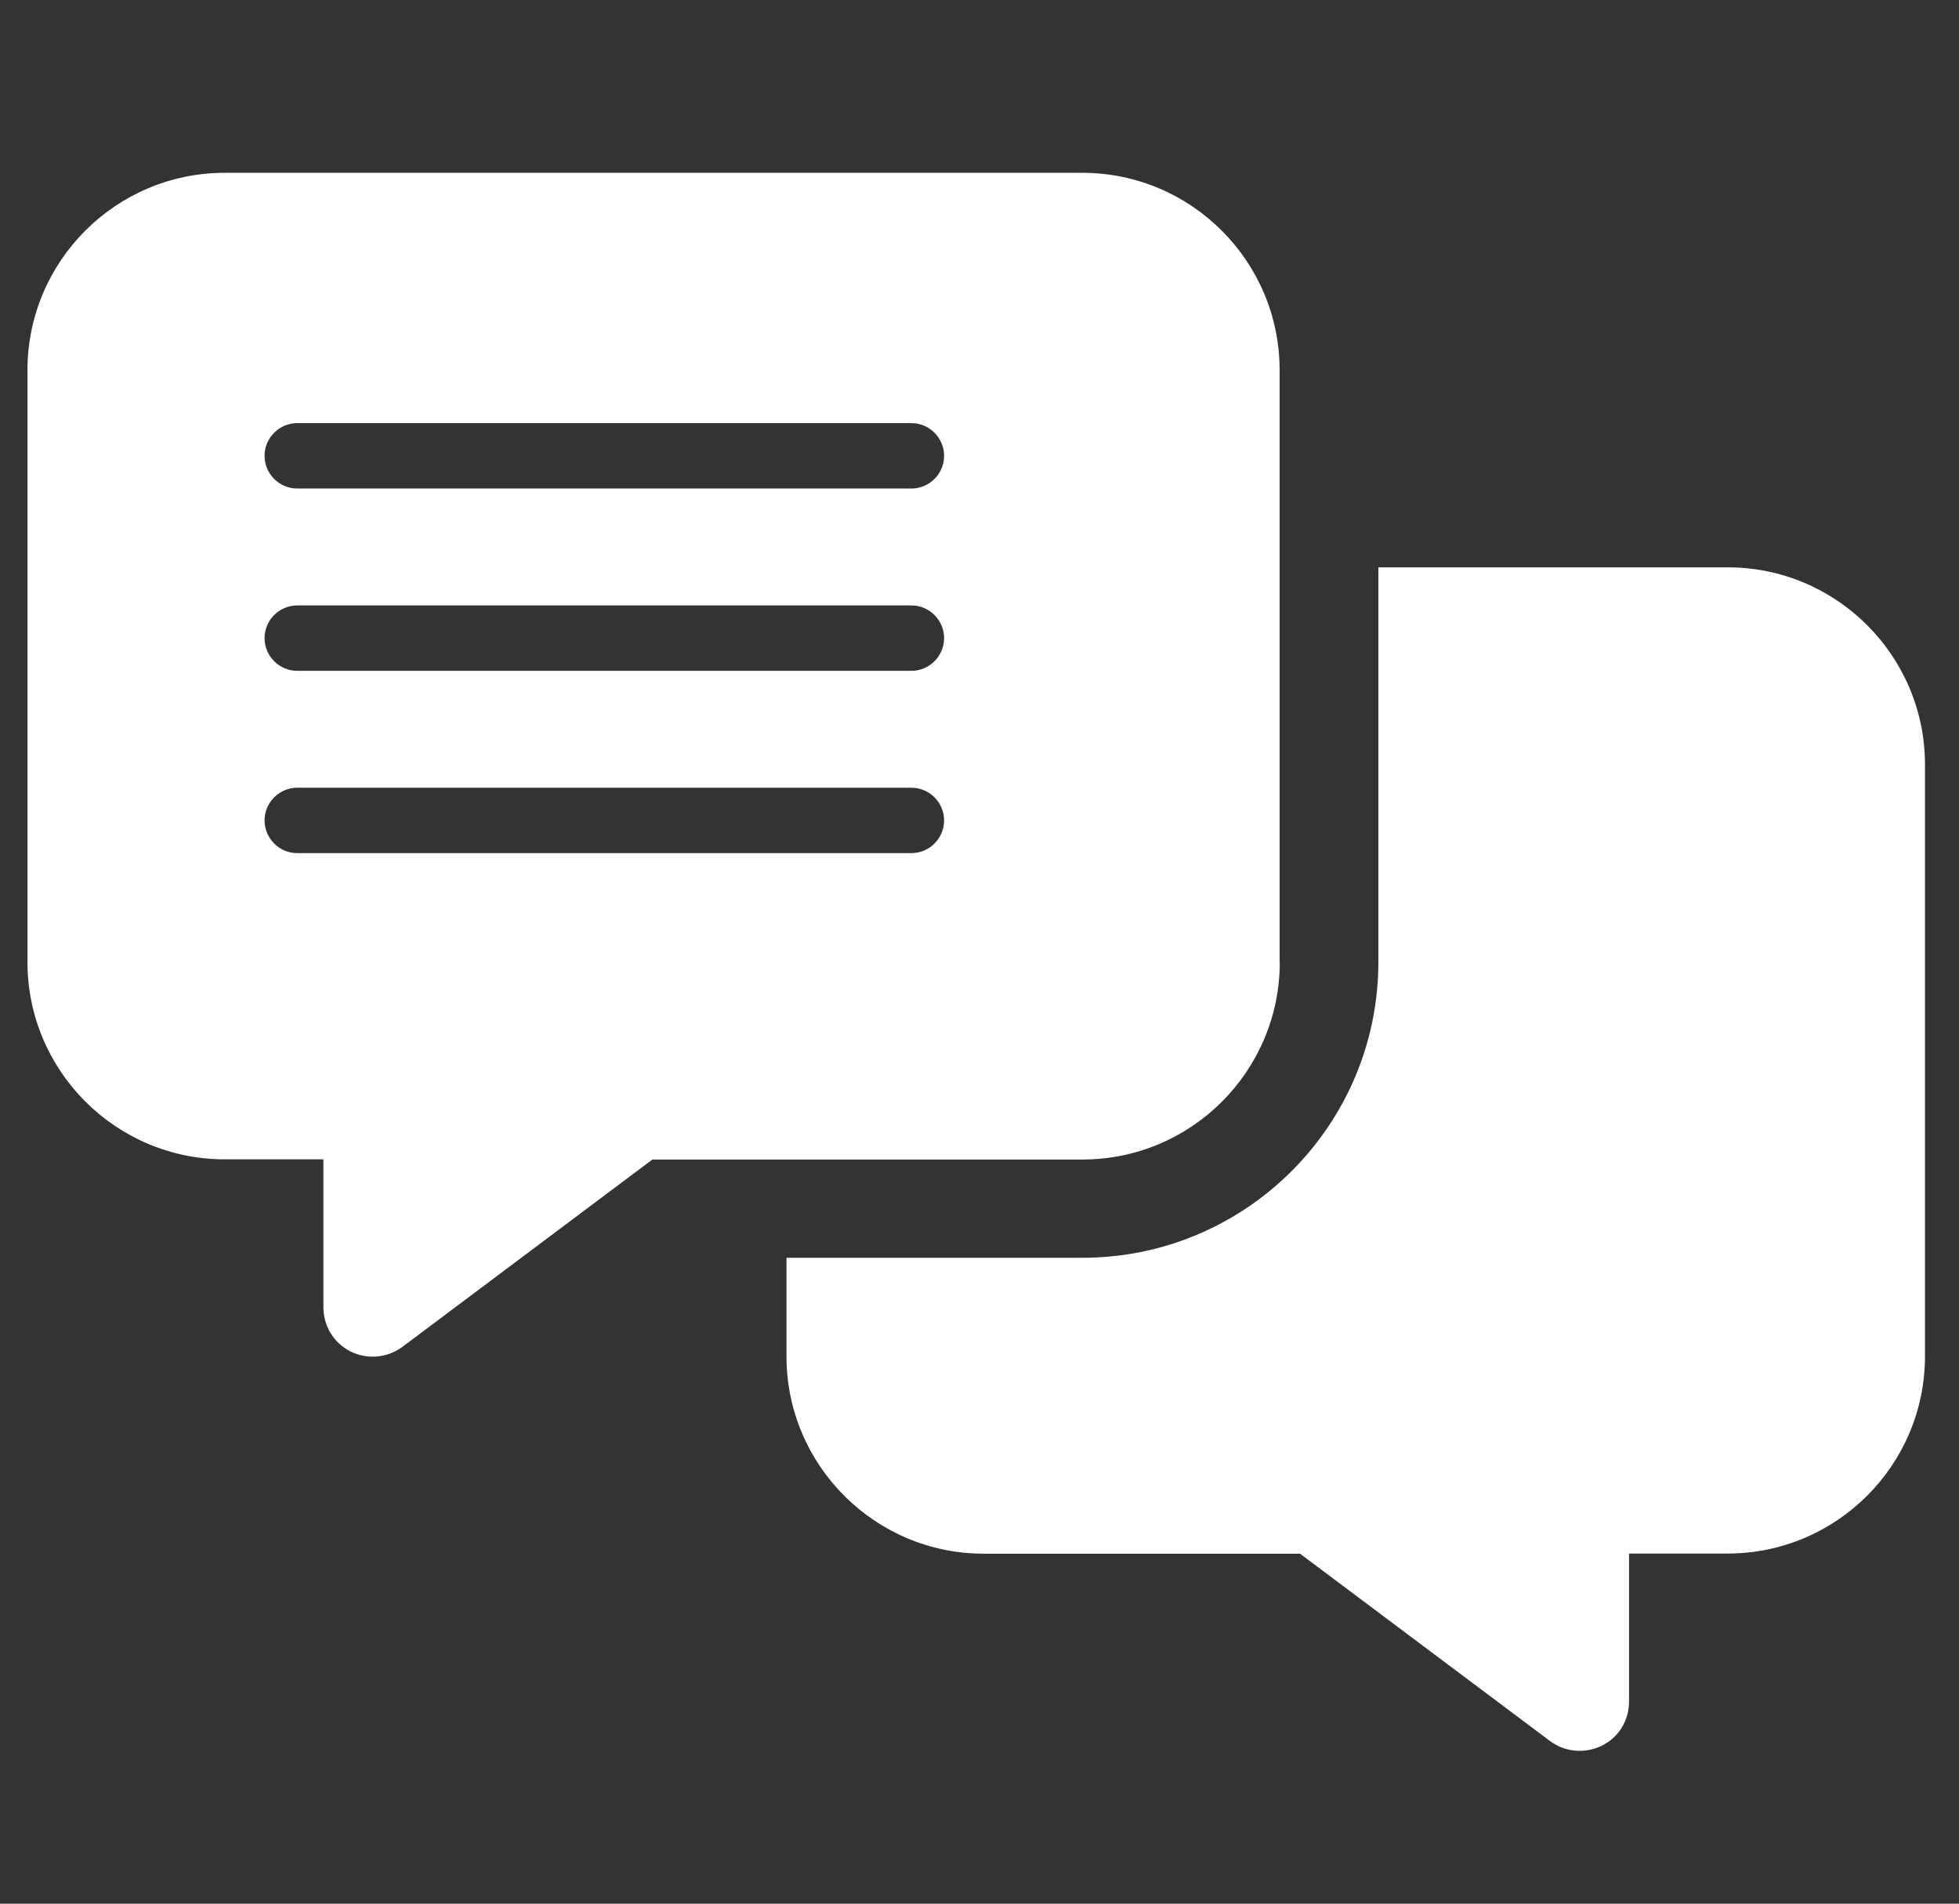 <?xml version="1.0" encoding="UTF-8"?>
<svg id="Ebene_1" data-name="Ebene 1" xmlns="http://www.w3.org/2000/svg" viewBox="0 0 119.81 116.44">
  <rect x="0" y="0" width="119.81" height="116.44" fill="#333333" stroke="none"/>
  <defs>
    <style>
      .cls-1 {
        fill: #fff;
      }
    </style>
  </defs>
  <path class="cls-1" d="M78.26,58.84V22.64c0-6.66-5.41-12.07-12.07-12.07H13.74C7.09,10.57,1.68,15.98,1.68,22.64V58.84c0,6.66,5.41,12.07,12.07,12.07h6.03v9.05c0,1.15,.64,2.19,1.66,2.7,1.02,.51,2.24,.4,3.17-.28l15.29-11.46h26.3c6.66,0,12.07-5.41,12.07-12.07Zm-22.52-6.66H18.18c-1.1,0-2-.9-2-2s.9-2,2-2H55.74c1.1,0,2,.9,2,2s-.9,2-2,2Zm0-11.15H18.18c-1.1,0-2-.9-2-2s.9-2,2-2H55.74c1.1,0,2,.9,2,2s-.9,2-2,2Zm0-11.15H18.18c-1.1,0-2-.9-2-2s.9-2,2-2H55.74c1.1,0,2,.9,2,2s-.9,2-2,2Z"/>
  <path class="cls-1" d="M105.65,34.7h-21.35v24.13c0,9.99-8.11,18.1-18.1,18.1h-18.1v6.03c0,6.66,5.41,12.07,12.07,12.07h19.34l15.29,11.46c.91,.68,2.13,.79,3.17,.28,1.04-.51,1.66-1.55,1.66-2.7v-9.05h6.03c6.66,0,12.07-5.41,12.07-12.07V46.77c0-6.66-5.41-12.07-12.07-12.07Z"/>
</svg>